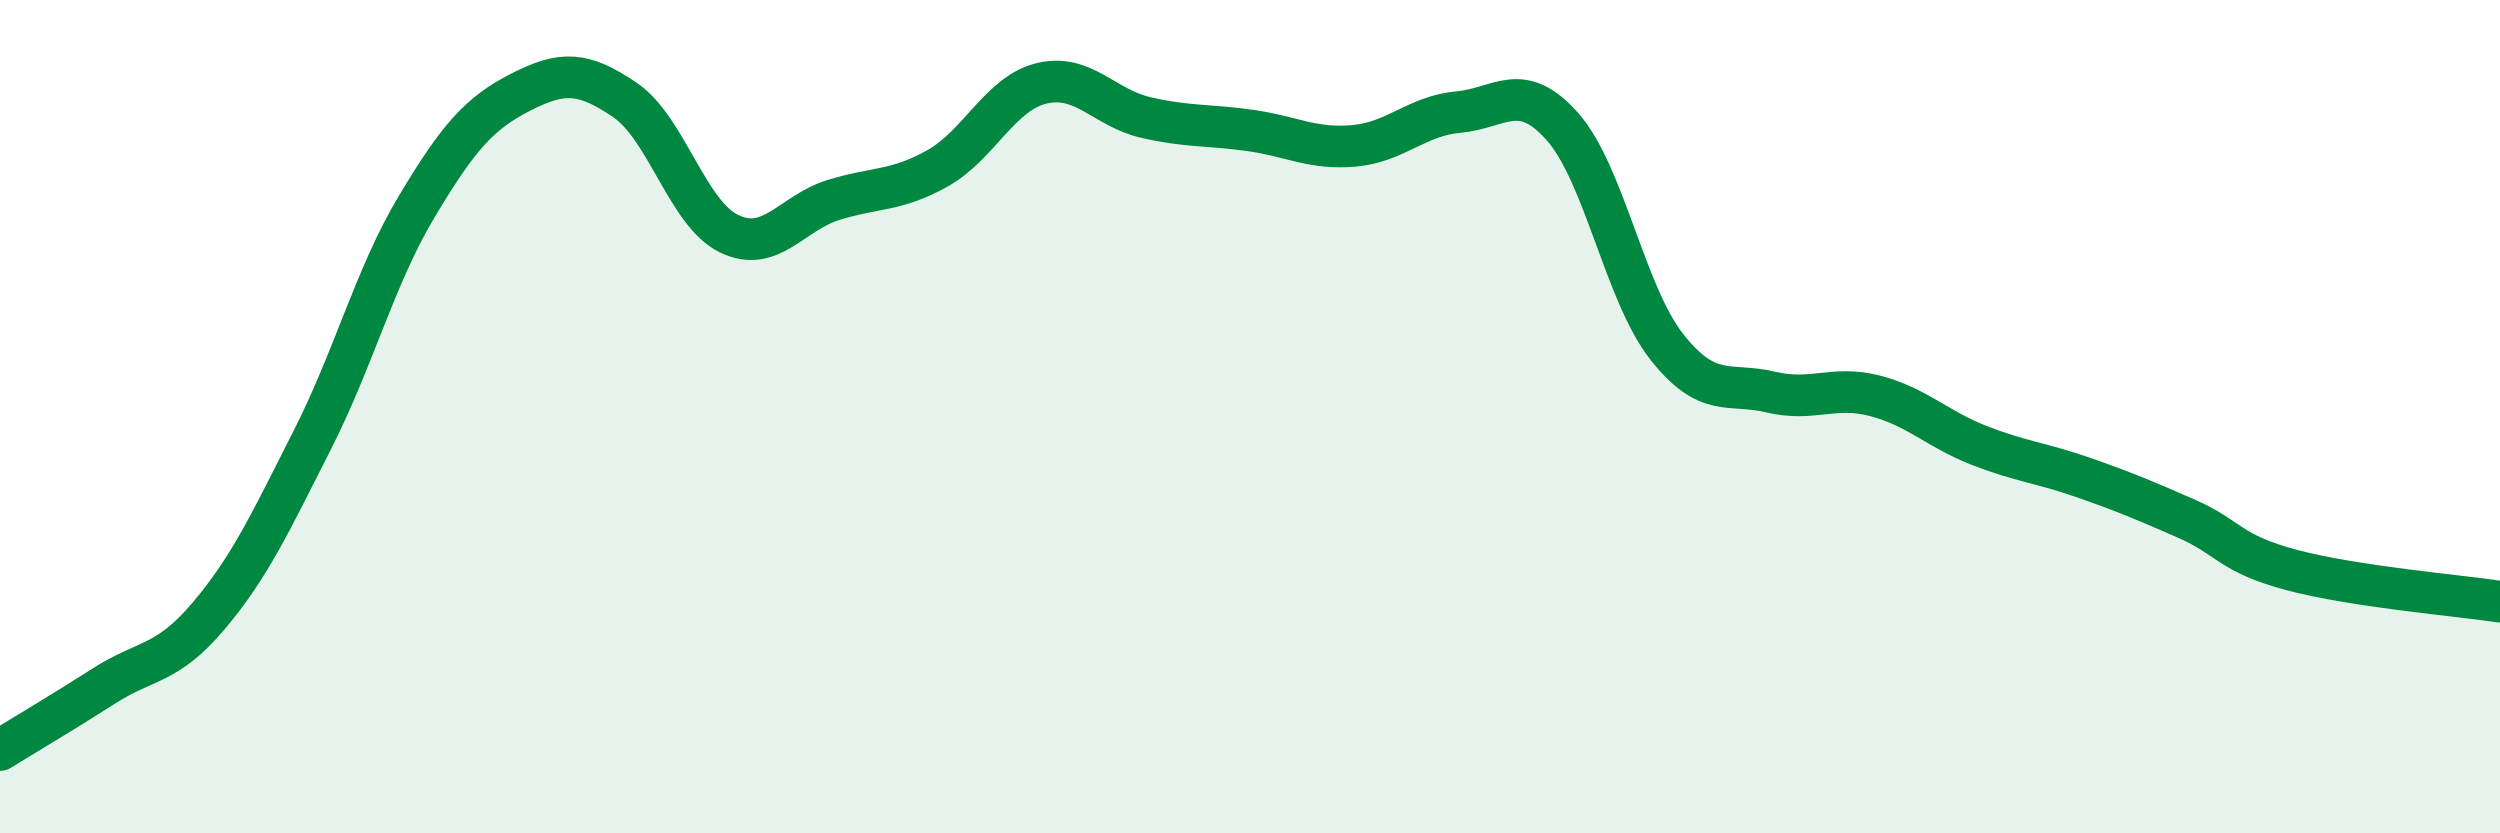
    <svg width="60" height="20" viewBox="0 0 60 20" xmlns="http://www.w3.org/2000/svg">
      <path
        d="M 0,18 C 0.5,17.69 1.5,17.1 2.5,16.46 C 3.5,15.82 4,15.97 5,14.79 C 6,13.61 6.5,12.52 7.5,10.55 C 8.5,8.58 9,6.63 10,4.96 C 11,3.29 11.5,2.72 12.5,2.21 C 13.5,1.7 14,1.72 15,2.4 C 16,3.08 16.5,5.13 17.5,5.61 C 18.5,6.09 19,5.11 20,4.8 C 21,4.49 21.5,4.6 22.5,4.04 C 23.5,3.48 24,2.24 25,2 C 26,1.76 26.5,2.59 27.5,2.82 C 28.5,3.05 29,2.99 30,3.13 C 31,3.27 31.5,3.59 32.5,3.5 C 33.5,3.41 34,2.78 35,2.69 C 36,2.6 36.5,1.91 37.5,3.04 C 38.5,4.17 39,7.05 40,8.32 C 41,9.59 41.5,9.17 42.5,9.41 C 43.5,9.65 44,9.24 45,9.5 C 46,9.76 46.5,10.3 47.5,10.69 C 48.5,11.08 49,11.11 50,11.46 C 51,11.81 51.5,12.02 52.5,12.46 C 53.5,12.9 53.5,13.28 55,13.68 C 56.5,14.08 59,14.29 60,14.44L60 20L0 20Z"
        fill="#008740"
        opacity="0.1"
        stroke-linecap="round"
        stroke-linejoin="round"
      />
      <path
        d="M 0,18 C 0.5,17.69 1.5,17.1 2.5,16.46 C 3.5,15.82 4,15.97 5,14.79 C 6,13.61 6.5,12.52 7.5,10.55 C 8.5,8.58 9,6.63 10,4.96 C 11,3.29 11.5,2.72 12.5,2.21 C 13.5,1.7 14,1.72 15,2.4 C 16,3.08 16.5,5.13 17.5,5.61 C 18.5,6.09 19,5.11 20,4.8 C 21,4.49 21.5,4.6 22.5,4.04 C 23.5,3.48 24,2.24 25,2 C 26,1.76 26.5,2.59 27.5,2.82 C 28.5,3.05 29,2.99 30,3.13 C 31,3.27 31.5,3.59 32.5,3.5 C 33.5,3.41 34,2.78 35,2.69 C 36,2.6 36.5,1.91 37.5,3.04 C 38.5,4.17 39,7.05 40,8.32 C 41,9.59 41.5,9.17 42.5,9.41 C 43.5,9.65 44,9.24 45,9.5 C 46,9.76 46.5,10.3 47.5,10.69 C 48.5,11.08 49,11.11 50,11.46 C 51,11.81 51.5,12.02 52.5,12.46 C 53.5,12.9 53.5,13.28 55,13.68 C 56.5,14.08 59,14.29 60,14.44"
        stroke="#008740"
        stroke-width="1"
        fill="none"
        stroke-linecap="round"
        stroke-linejoin="round"
      />
    </svg>
  